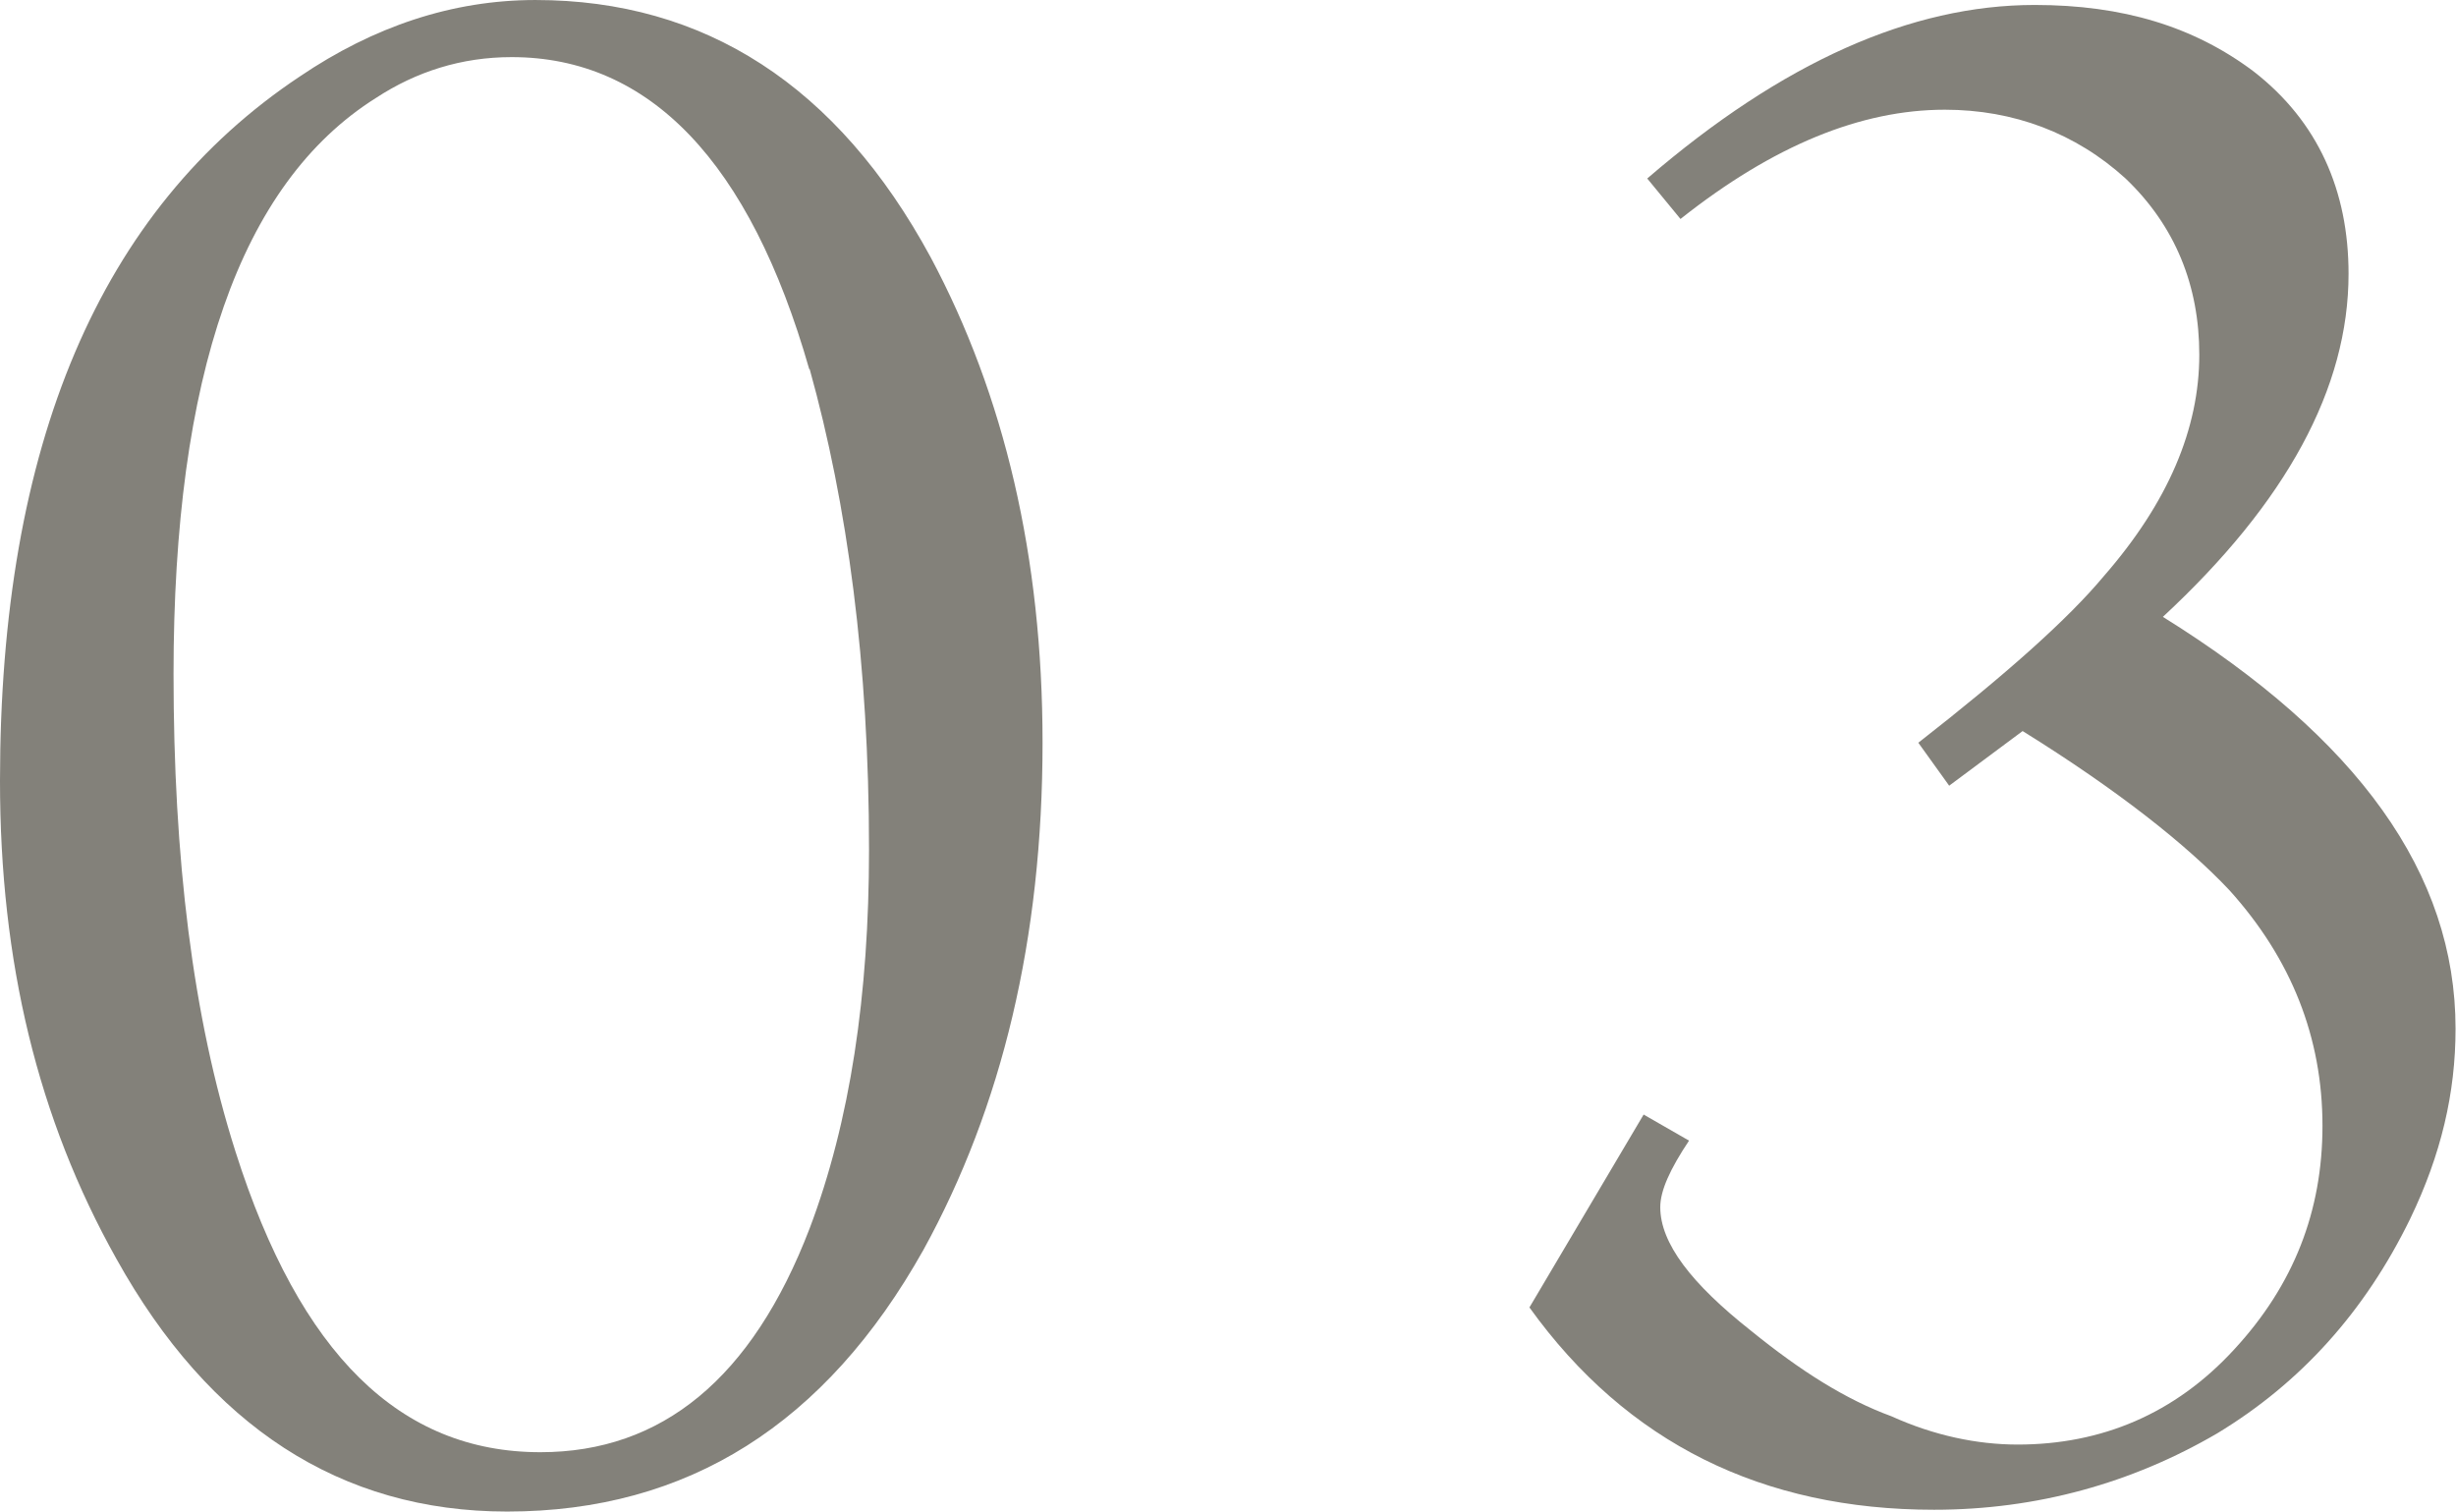 <?xml version="1.0" encoding="UTF-8"?><svg id="_レイヤー_2" xmlns="http://www.w3.org/2000/svg" width="54.634" height="33.623" viewBox="0 0 5.463 3.362"><g id="_文字"><path d="M2.054,2.78c-.217.387-.524.582-.926.582-.371,0-.662-.19-.869-.562-.175-.312-.259-.661-.259-1.063C0,.99.222.466.667.17c.164-.111.339-.17.524-.17.376,0,.672.19.879.572.164.307.249.667.249,1.08,0,.435-.09.81-.265,1.128ZM1.8.821c-.132-.461-.355-.694-.662-.694-.111,0-.212.032-.302.091-.302.19-.45.619-.45,1.281,0,.407.042.762.138,1.063.143.45.366.668.678.668.27,0,.471-.164.599-.498.09-.238.132-.519.132-.842,0-.413-.048-.768-.132-1.069Z" style="fill:#83817a;"/><path d="M4.336,1.748l-.069-.096c.196-.153.333-.275.413-.371.143-.164.212-.328.212-.492,0-.153-.053-.286-.164-.392-.111-.101-.249-.153-.402-.153-.186,0-.381.079-.588.243l-.074-.09C3.965.138,4.251.011,4.526.011c.196,0,.354.048.487.148.143.111.211.265.211.45,0,.254-.138.508-.413.763.434.27.651.571.651.916,0,.143-.032.28-.101.423-.101.207-.244.365-.429.477-.19.111-.402.17-.63.17-.381,0-.683-.148-.9-.45l.254-.429.101.058c-.042.063-.064.111-.064.148,0,.08.069.17.202.275.111.09.211.153.312.19.095.043.191.063.281.063.186,0,.35-.068.482-.212.132-.143.196-.307.196-.497,0-.196-.069-.371-.207-.524-.095-.101-.249-.223-.46-.354l-.164.122Z" style="fill:#83817a;"/></g></svg>